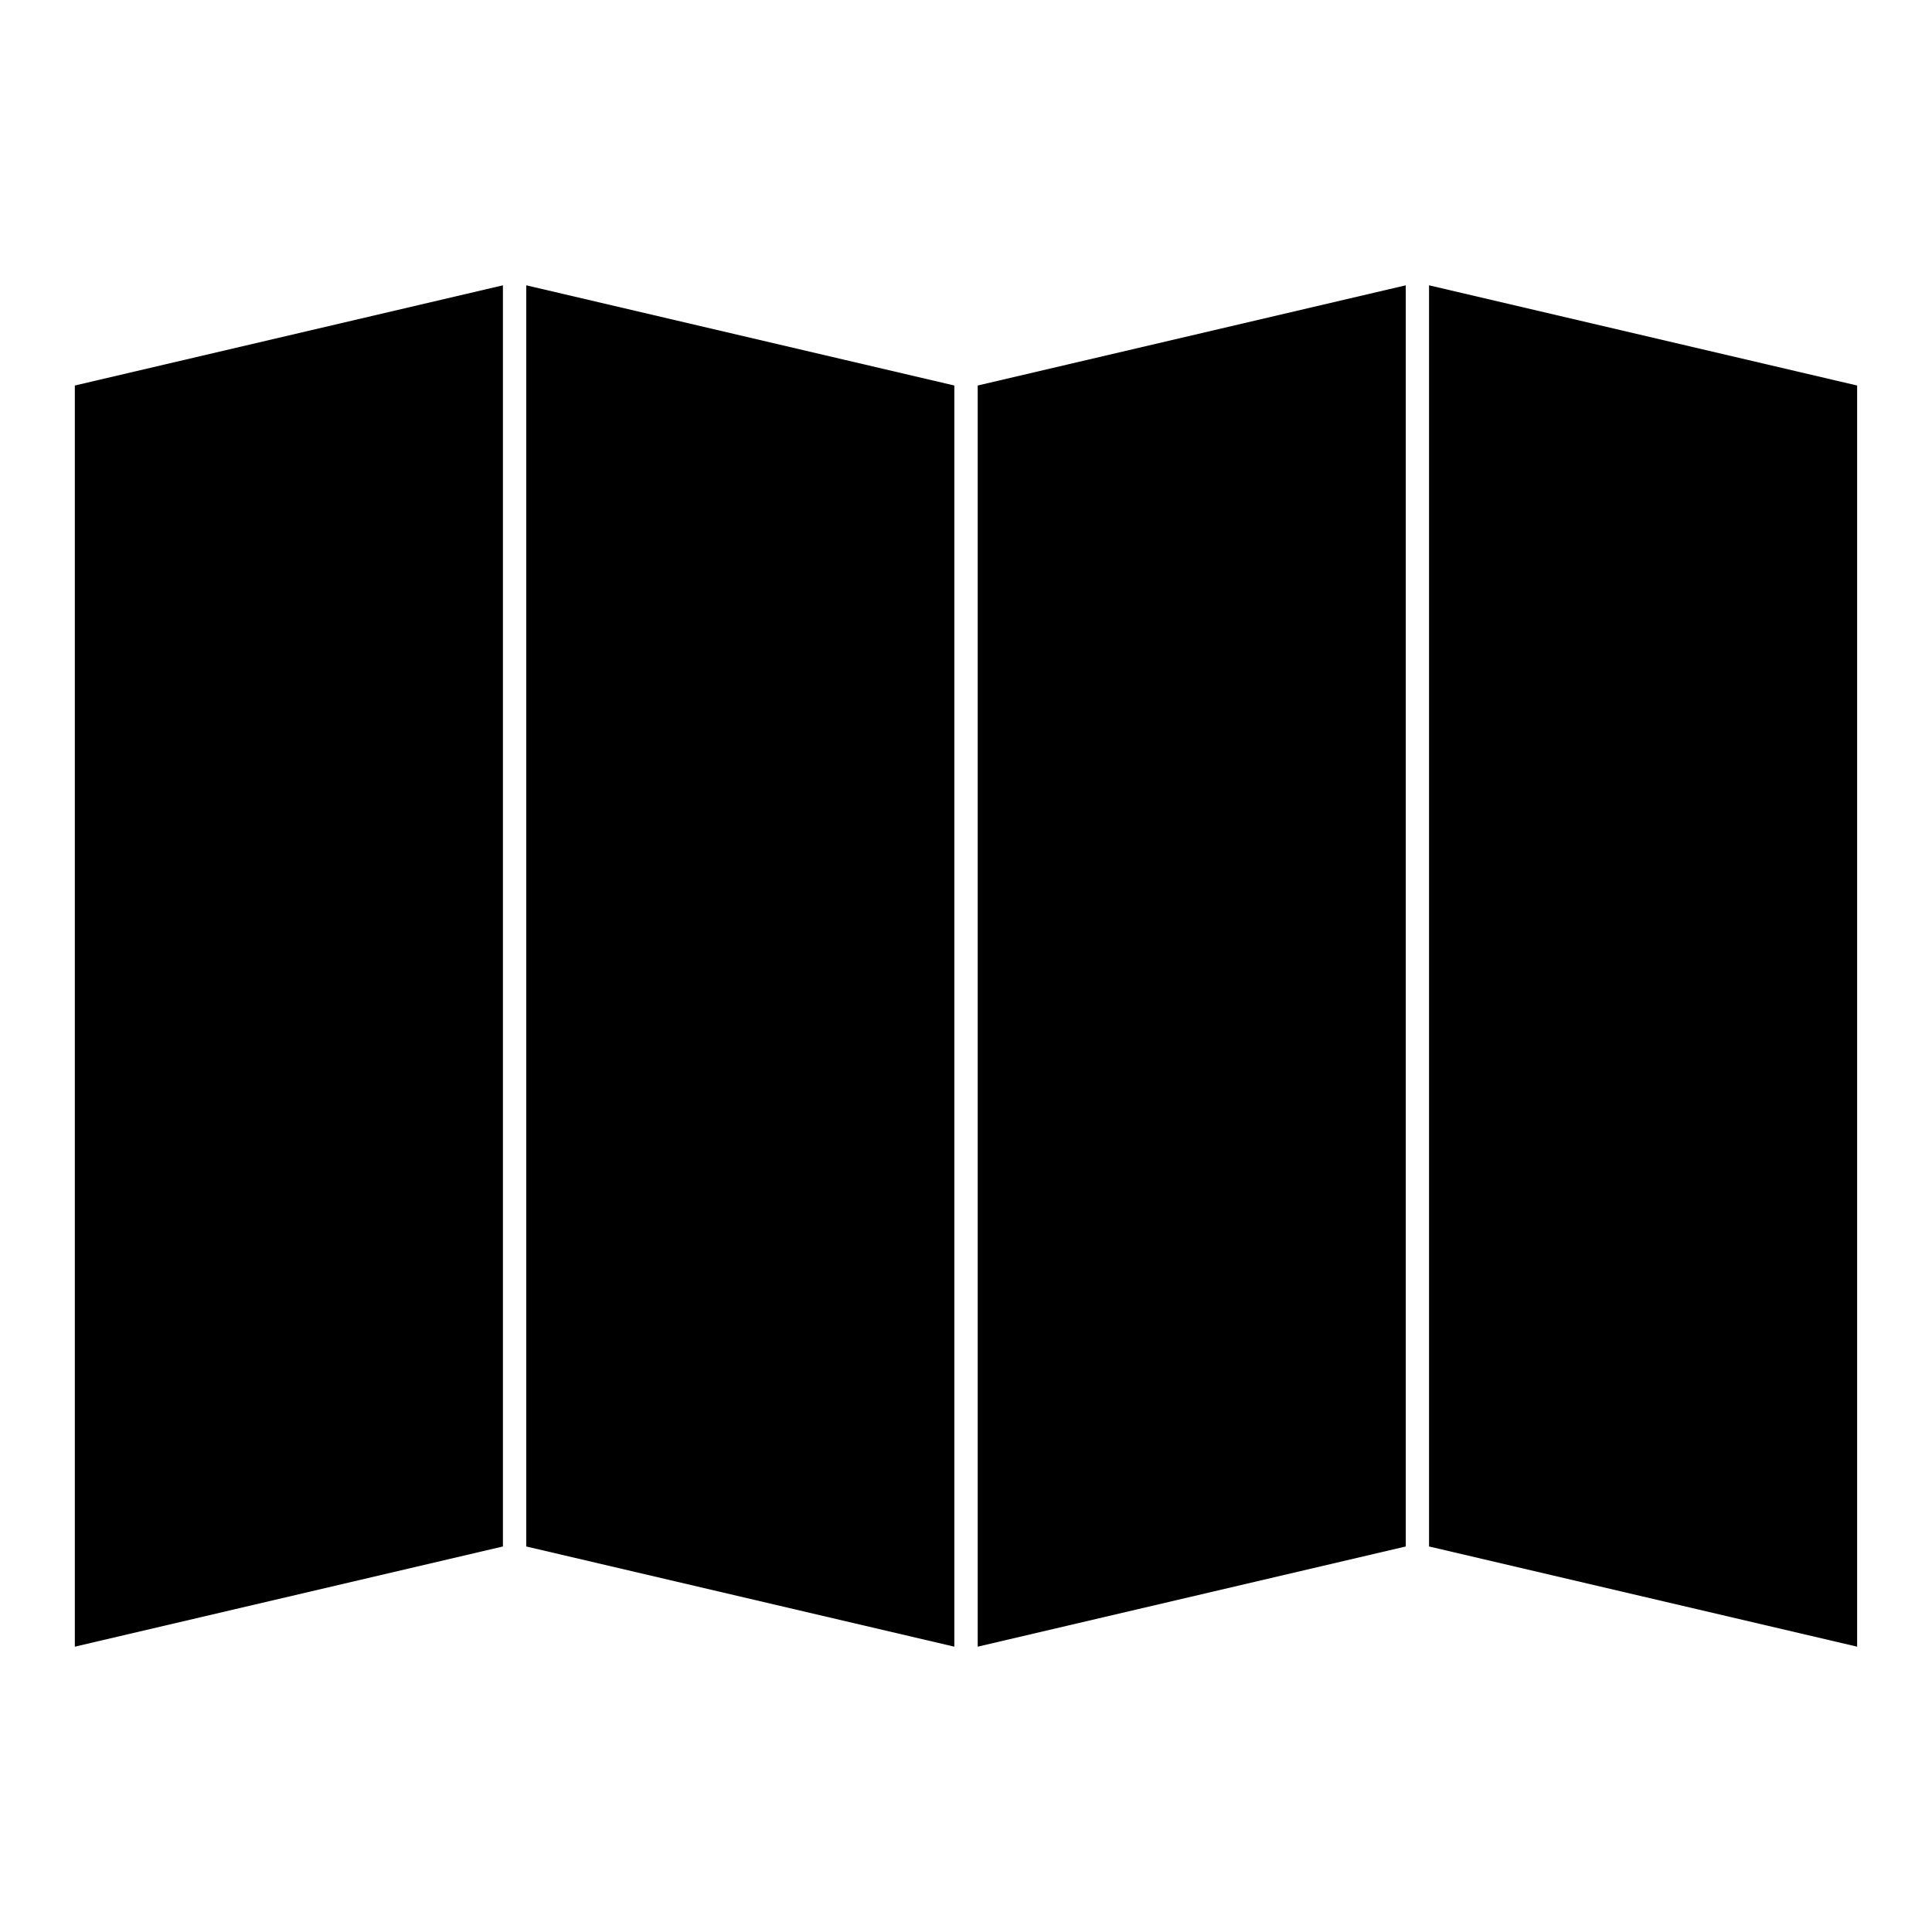 <?xml version="1.0" encoding="UTF-8"?>
<!-- Uploaded to: ICON Repo, www.svgrepo.com, Generator: ICON Repo Mixer Tools -->
<svg fill="#000000" width="800px" height="800px" version="1.1" viewBox="144 144 512 512" xmlns="http://www.w3.org/2000/svg">
 <g>
  <path d="m277.28 553.83-113.45 26.555v-334.22l113.45-26.555z"/>
  <path d="m283.46 553.83 113.45 26.555v-334.22l-113.45-26.555z"/>
  <path d="m522.71 553.83 113.45 26.555v-334.22l-113.45-26.555z"/>
  <path d="m516.54 553.83-113.44 26.555v-334.22l113.44-26.555z"/>
 </g>
</svg>